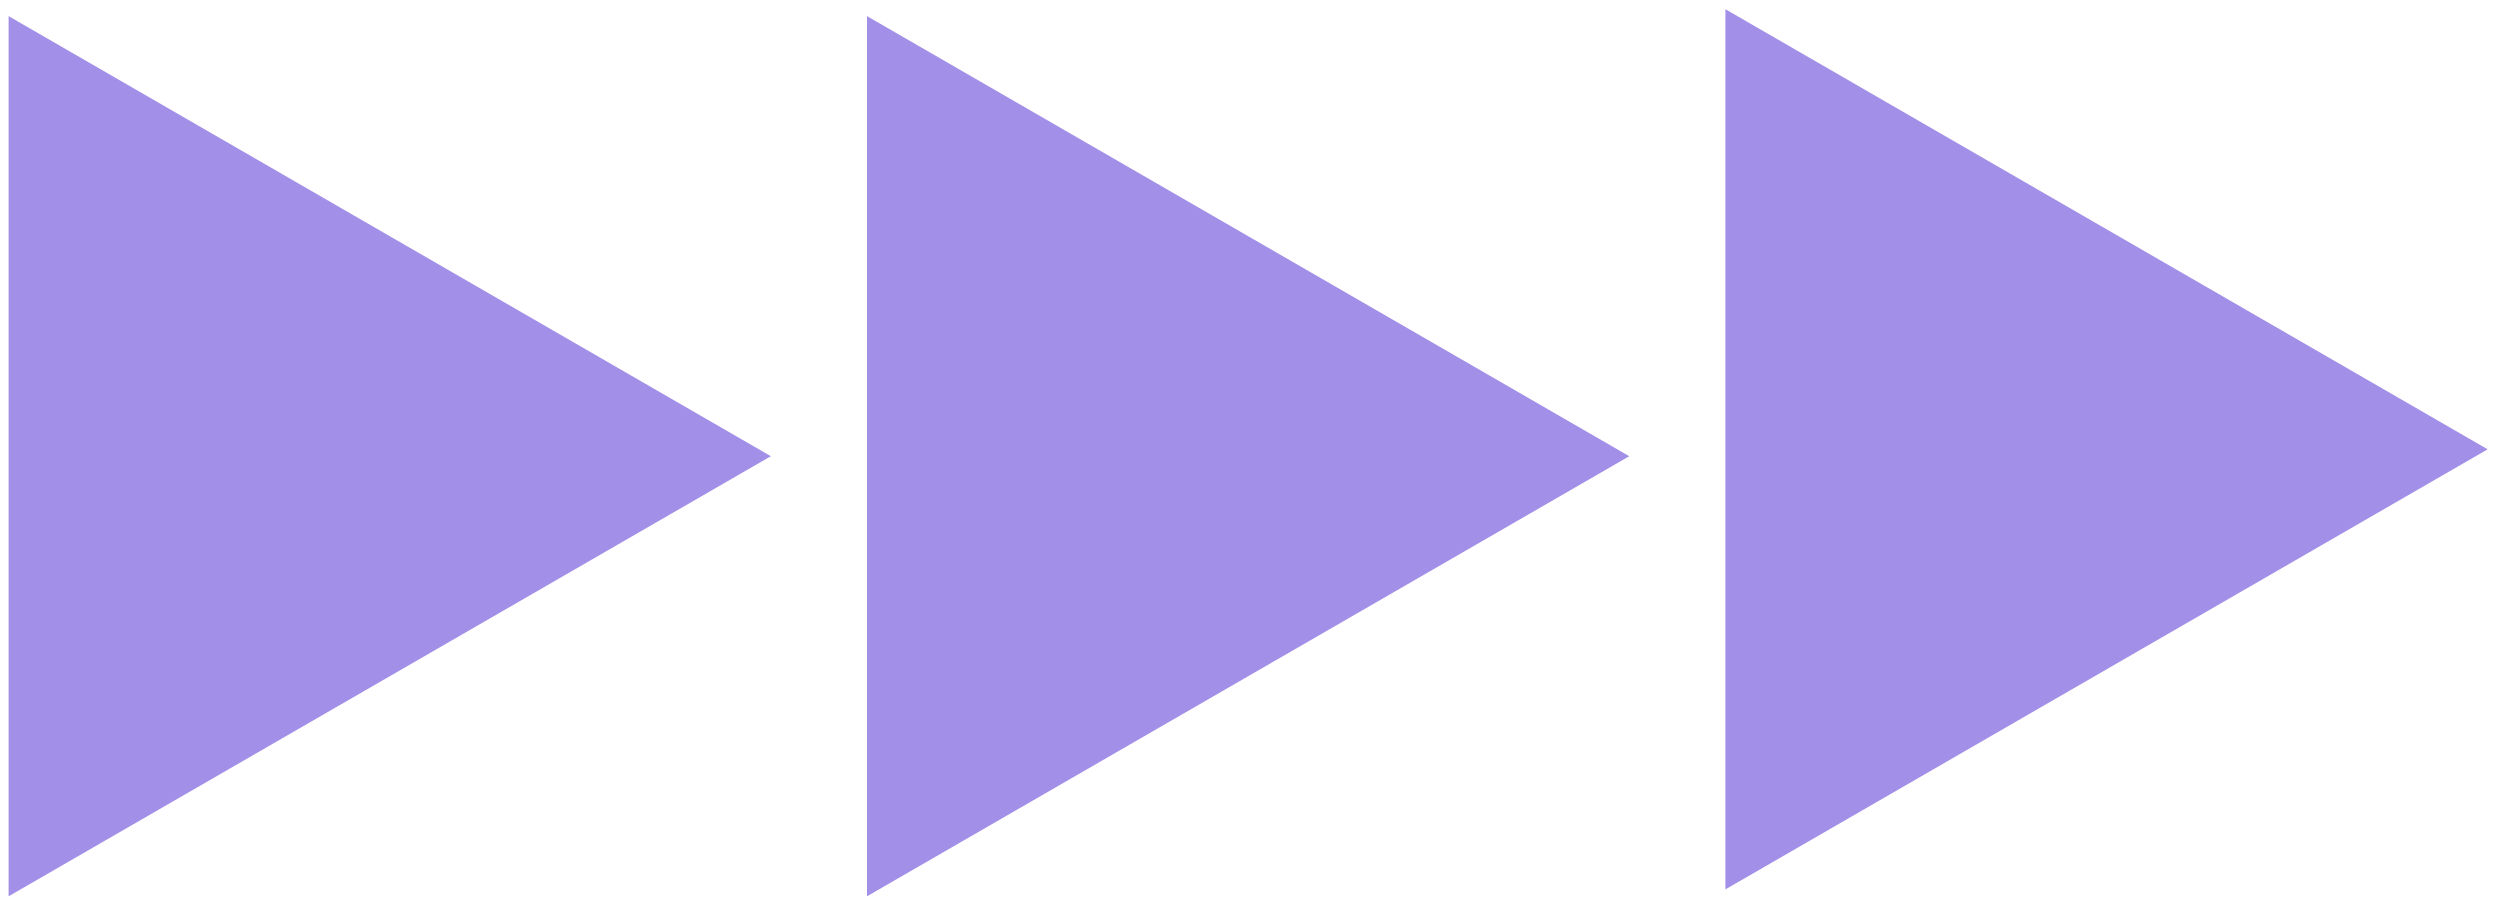 <?xml version="1.0" encoding="UTF-8"?> <svg xmlns="http://www.w3.org/2000/svg" width="130" height="47" viewBox="0 0 130 47" fill="none"><path d="M40.084 23.723L0.447 46.607L0.447 0.838L40.084 23.723Z" fill="#A28FE7"></path><path d="M84.721 23.723L45.084 46.607L45.084 0.838L84.721 23.723Z" fill="#A28FE7"></path><path d="M129.358 23.364L89.721 46.248L89.721 0.479L129.358 23.364Z" fill="#A28FE7"></path></svg> 